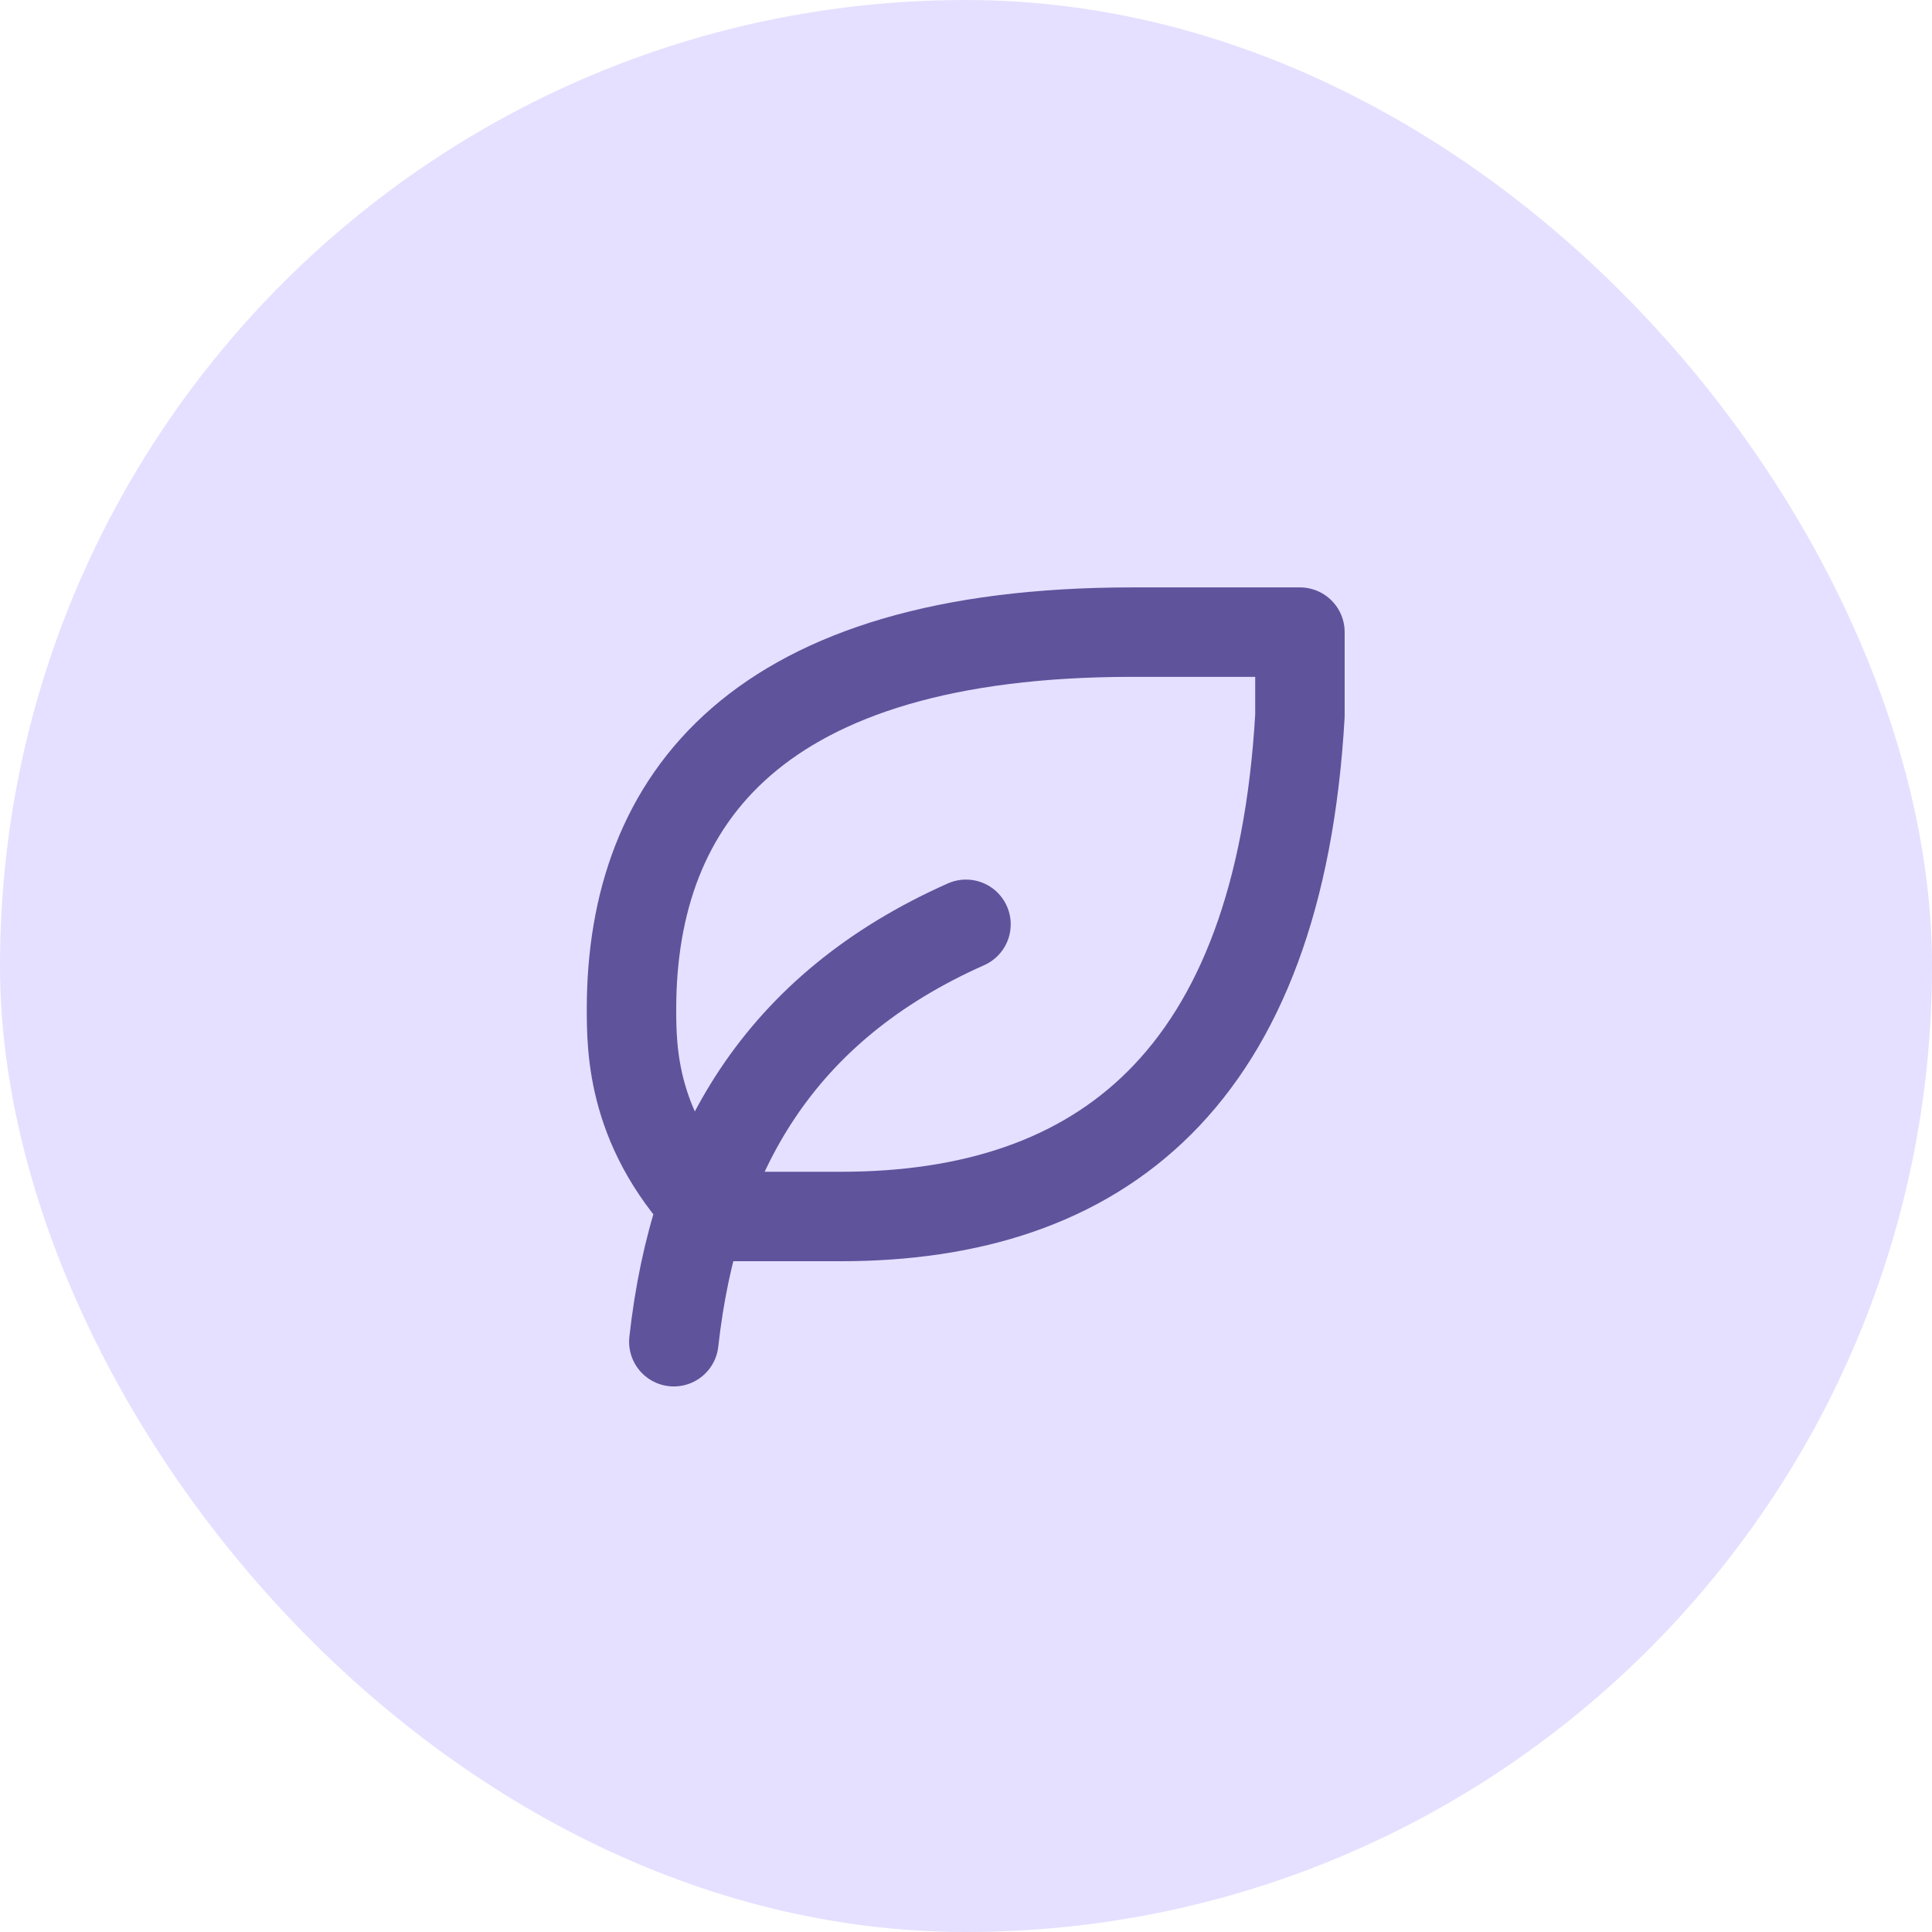 <svg width="108" height="108" viewBox="0 0 108 108" fill="none" xmlns="http://www.w3.org/2000/svg">
<rect width="108" height="108" rx="54" fill="#E5E0FF"/>
<path d="M37.667 75.003C38.833 64.503 43.5 56.336 54 51.669M47 68.003C61.509 68.003 71.5 60.331 72.667 40.003V35.336H63.301C42.301 35.336 35.333 44.669 35.301 56.336C35.301 58.669 35.301 63.336 39.967 68.003H47Z" stroke="#5F539C" stroke-width="5" stroke-linecap="round" stroke-linejoin="round"/>
</svg>
